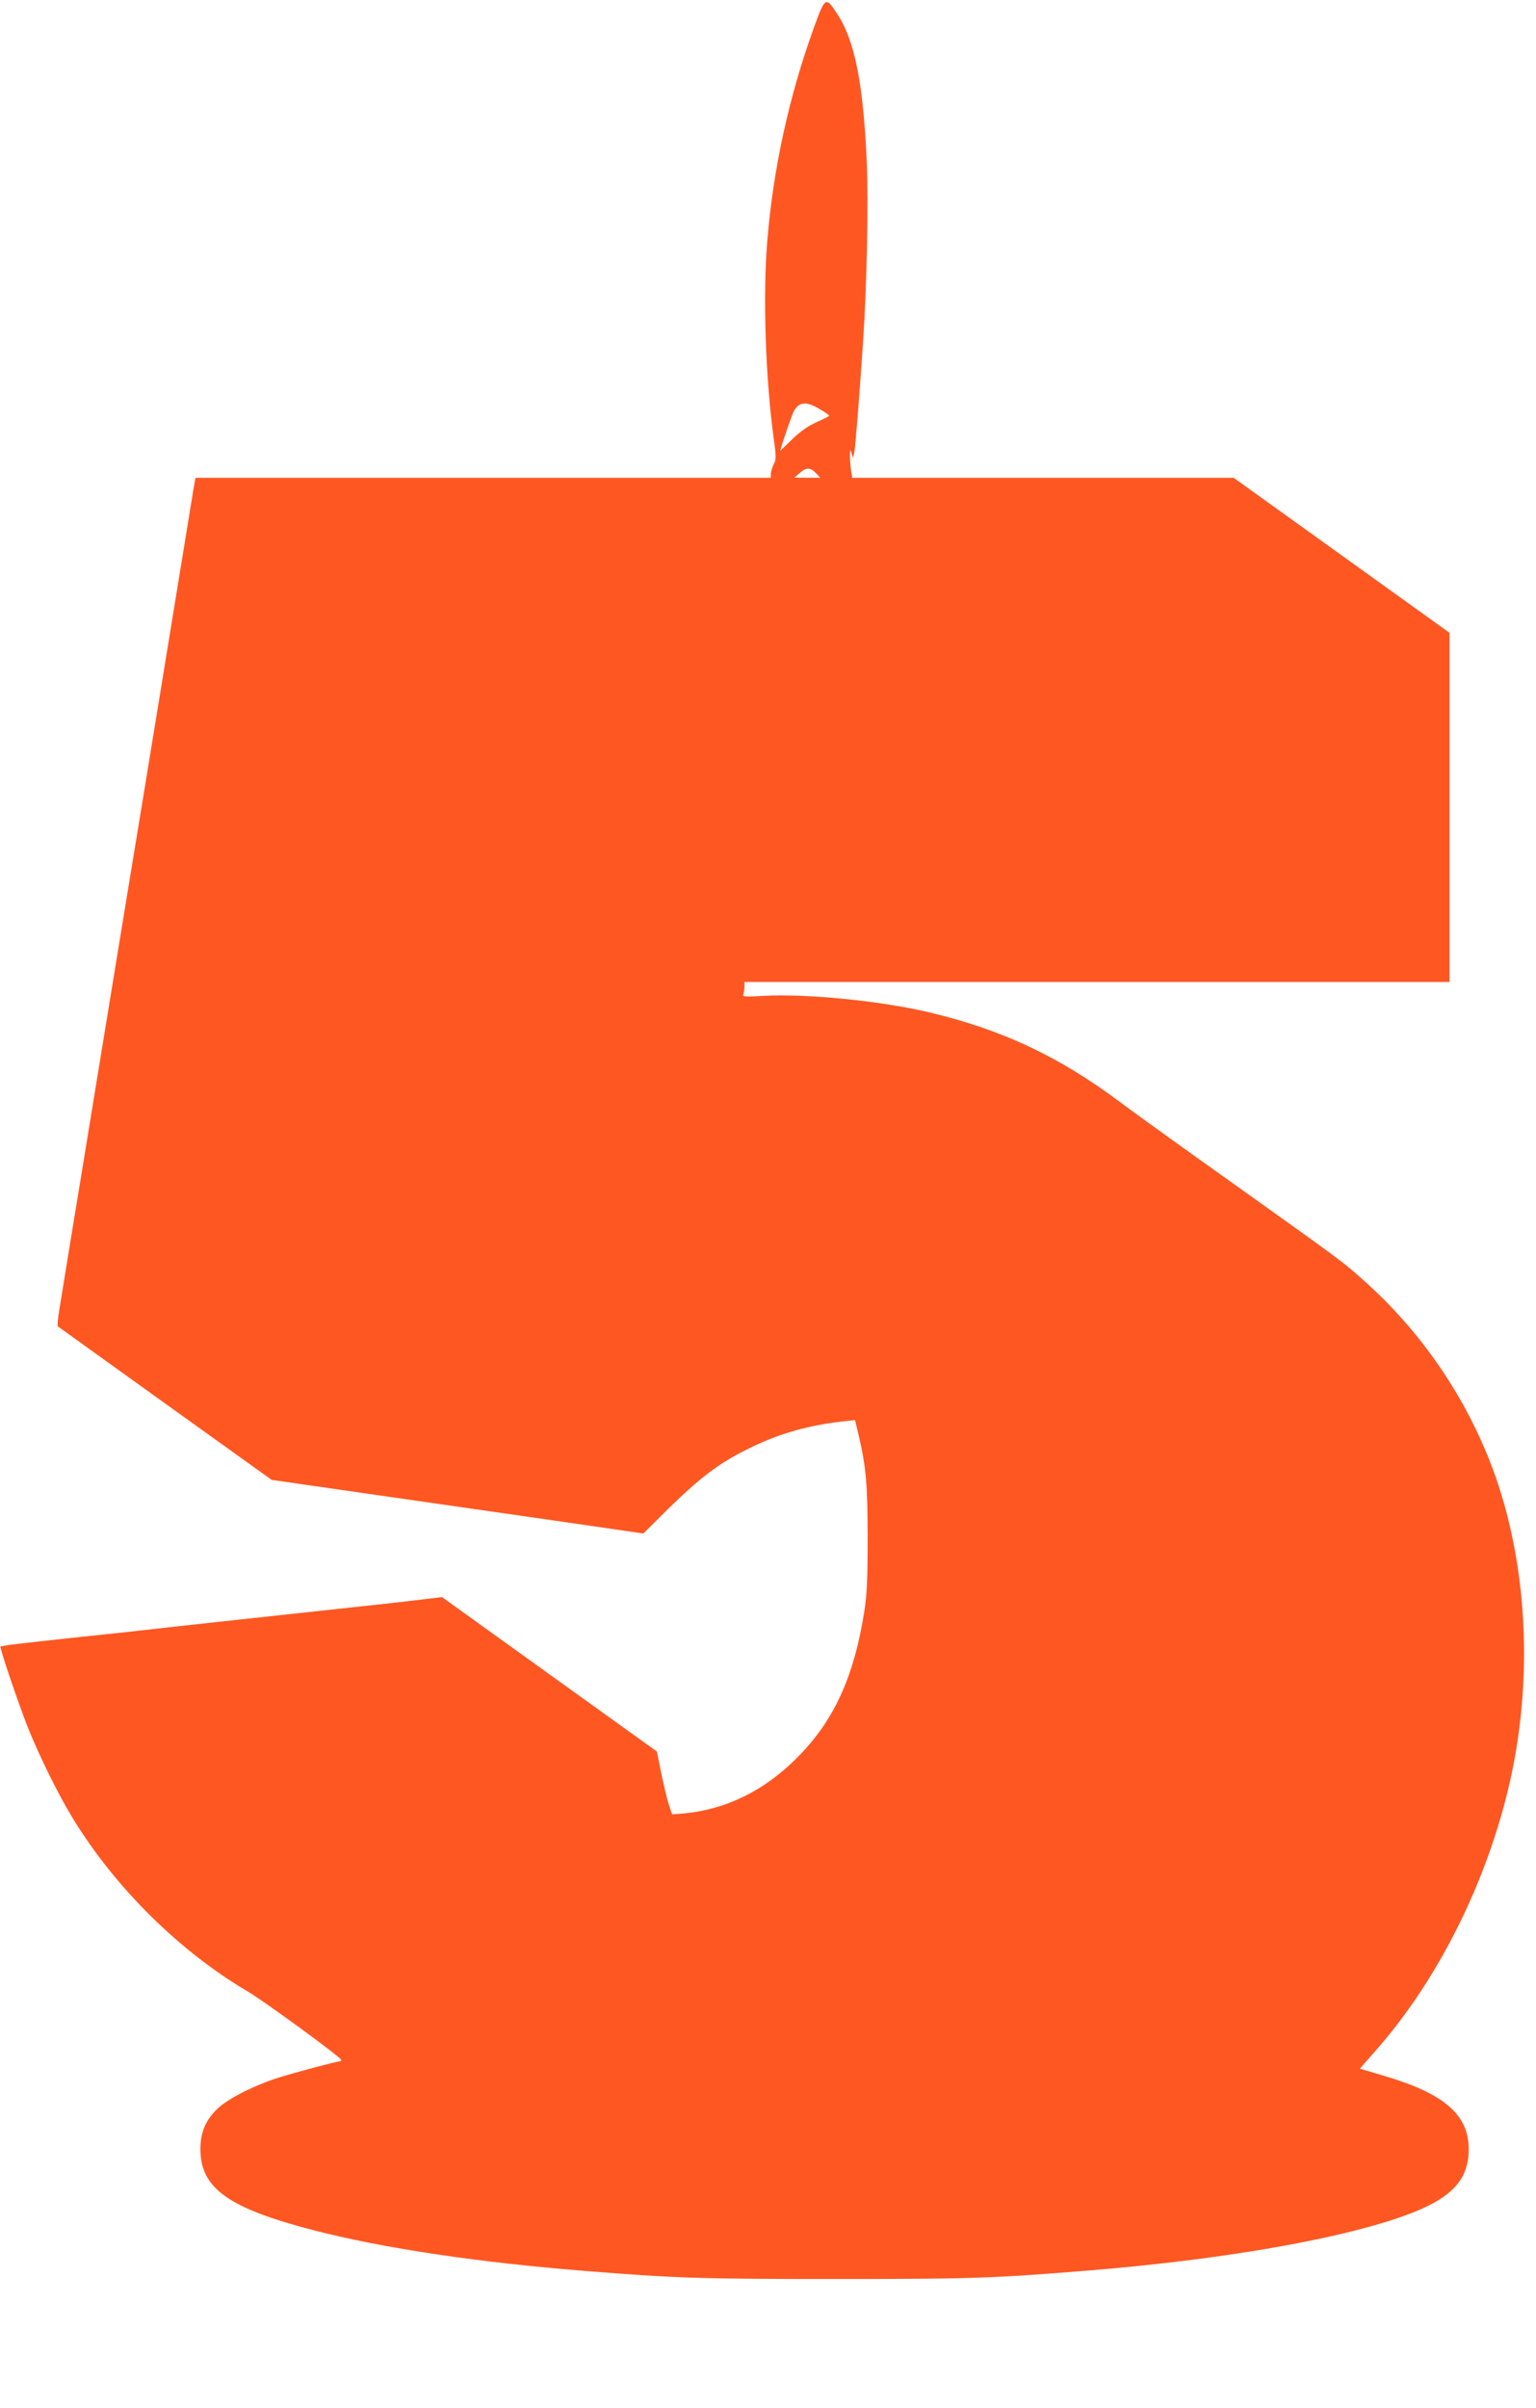 <?xml version="1.0" standalone="no"?>
<!DOCTYPE svg PUBLIC "-//W3C//DTD SVG 20010904//EN"
 "http://www.w3.org/TR/2001/REC-SVG-20010904/DTD/svg10.dtd">
<svg version="1.0" xmlns="http://www.w3.org/2000/svg"
 width="817pt" height="1280pt" viewBox="0 0 817 1280"
 preserveAspectRatio="xMidYMid meet">
<g transform="translate(0,1280) scale(0.1,-0.1)"
fill="#ff5722" stroke="none">
<path d="M4327 12647 c-131 -363 -215 -747 -246 -1130 -24 -287 -9 -734 34
-1044 14 -101 14 -116 0 -142 -8 -17 -15 -39 -15 -51 l0 -20 -1530 0 -1530 0
-4 -22 c-3 -13 -12 -66 -20 -118 -15 -91 -65 -399 -161 -987 -25 -150 -65
-398 -90 -550 -25 -153 -68 -413 -95 -578 -27 -165 -70 -426 -95 -580 -25
-154 -66 -401 -90 -550 -24 -148 -69 -423 -100 -610 -30 -187 -62 -378 -69
-425 -8 -47 -12 -88 -8 -91 4 -3 261 -188 572 -411 l565 -405 500 -72 c275
-39 720 -104 988 -142 l489 -71 136 135 c164 160 263 236 409 309 165 84 325
131 525 153 l56 6 21 -88 c38 -166 46 -259 46 -543 0 -216 -4 -299 -18 -388
-53 -335 -154 -562 -334 -752 -186 -196 -402 -304 -648 -322 l-40 -3 -18 53
c-9 29 -27 104 -40 167 l-23 114 -571 410 -572 411 -83 -10 c-149 -18 -248
-29 -538 -60 -424 -46 -813 -88 -915 -100 -49 -6 -216 -24 -370 -40 -318 -34
-437 -48 -442 -53 -6 -7 93 -298 146 -432 64 -159 168 -369 245 -492 227 -367
566 -699 926 -911 83 -49 481 -339 494 -361 3 -4 0 -8 -7 -9 -21 -1 -240 -60
-327 -87 -123 -39 -259 -107 -317 -159 -67 -61 -97 -128 -97 -221 0 -207 148
-313 599 -430 374 -97 884 -173 1470 -219 468 -37 595 -41 1310 -41 735 0 839
4 1355 46 671 55 1270 156 1626 275 282 94 386 194 386 369 0 183 -129 295
-450 390 l-129 38 84 96 c335 379 598 908 717 1442 123 555 88 1162 -95 1653
-143 381 -378 725 -684 998 -112 101 -120 106 -730 541 -242 172 -501 358
-575 414 -321 239 -625 381 -1010 472 -253 60 -652 100 -879 87 -101 -6 -113
-5 -107 10 3 8 6 27 6 40 l0 24 1875 0 1875 0 0 928 0 928 -574 412 -574 412
-1015 0 -1014 0 -7 46 c-3 26 -6 61 -5 78 1 30 1 30 9 6 l7 -25 6 25 c6 24 26
273 47 583 21 310 30 752 20 975 -19 411 -64 637 -156 777 -63 96 -64 95 -127
-78z m40 -2026 c24 -14 43 -28 43 -31 0 -3 -31 -18 -68 -35 -45 -20 -87 -50
-129 -91 -35 -34 -63 -61 -63 -60 1 10 52 162 65 194 28 68 70 74 152 23z
m-27 -336 l23 -25 -69 0 -69 1 28 24 c36 32 57 31 87 0z"/>
</g>
</svg>
